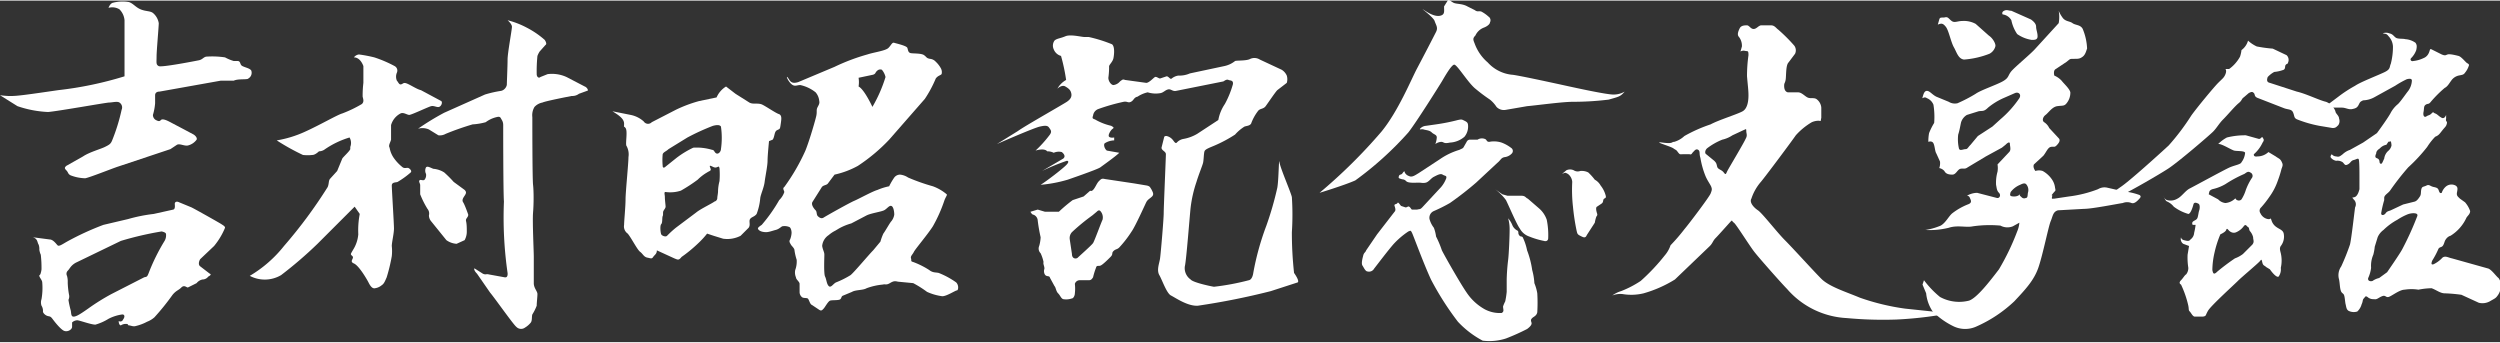 <svg xmlns="http://www.w3.org/2000/svg" width="121.1mm" height="16.6mm" viewBox="0 0 343.3 46.9">
  <rect x="0" y="0" width="343.3" height="46.9" fill="#333333" stroke="none"/>
  <defs>
    <style>
      .a {
        fill: #fff;
      }
    </style>
  </defs>
  <g>
    <g>
      <path class="a" d="M457.4,408.7a.9.9,0,0,0,.4-1.1c-.2-.3-.8-.4-1.2-.6s-.2-.6-.6-.7h-.6a6.1,6.1,0,0,1-1.2-.5,11.9,11.9,0,0,0-2.6-.1c-.4.1-.5.4-1,.5s-5.1,1-5.5.8-.3-.5-.3-1.3.3-4.1.3-4.6a2.3,2.3,0,0,0-.8-1.4c-.4-.3-1-.2-1.7-.5s-1-.8-1.6-1a5.3,5.3,0,0,0-2.2.1c-.4.1-.6.7-.6.7a1.9,1.9,0,0,1,1.5.2,2.4,2.4,0,0,1,.7,1.5v7.7a49.3,49.3,0,0,1-9.1,1.9c-6.2.9-6.2.9-8,.7l2.4,1.5a14.9,14.9,0,0,0,4.2.8c1.3-.1,8-1.3,8.4-1.3s1.1-.2,1.4,0a.8.8,0,0,1,.3,1,25.8,25.8,0,0,1-1.3,4.2c-.2.5-.4.6-1,.9s-2.1.7-3,1.3l-2.3,1.3c-.2.2-.3.3,0,.6s.2.5.6.7a5.9,5.9,0,0,0,2,.4c.6-.1,3.6-1.3,4.5-1.6l7.2-2.4.9-.6c.4-.2,1,.2,1.5.1a2.1,2.1,0,0,0,1.2-.8c.1-.2-.1-.5-.4-.7l-1.5-.8-1.9-1c-.4-.2-.9-.4-1.1-.2s-.3.2-.7,0a.8.8,0,0,1-.4-.7,7.6,7.6,0,0,0,.3-1.6v-1.1c0-.3.2-.5.6-.5l8.4-1.5h1.8C456,408.7,457.3,408.9,457.4,408.7Z" transform="translate(-423.3 -398)"/>
      <path class="a" d="M452.7,431.7a9.7,9.7,0,0,0,1.5-2.5c0-.2-.2-.3-.5-.5s-3.5-2-4.1-2.3l-1.7-.7c-.4-.2-.6,0-.6.2s.1.7-.2.8l-2.7.6a21.7,21.7,0,0,0-3.5.7l-3.4.8a38.1,38.1,0,0,0-5,2.3c-.7.4-1.1.7-1.3.5s-.6-.8-1.1-.8l-2.3-.3c.7.2.6.7.8,1a1.7,1.7,0,0,1,.1.7,2.5,2.5,0,0,0,.2.7,15.6,15.6,0,0,1,.1,2,2.8,2.8,0,0,1-.1.5c-.1.4-.2.2-.2.4s.4.6.4.9a8.9,8.9,0,0,1-.1,2.3,1.4,1.4,0,0,0,0,.9,1.3,1.3,0,0,1,.2.8c0,.2.3.5.6.6s.4,0,.7.4,1,1.3,1.5,1.6,1.2-.1,1.2-.5v-.6a1.1,1.1,0,0,1,.7-.3c.3,0,1.9.6,2.5.6a7.1,7.1,0,0,0,1.8-.8,5.8,5.8,0,0,1,1.9-.6c.3,0,.4.3.1.7a.4.4,0,0,1-.6.2c0,.3.1.6.3.6a1.2,1.2,0,0,1,.7-.2c.4,0,.2.2.4.2s.6.2.9.1a6.4,6.4,0,0,0,1.6-.6,3.3,3.3,0,0,0,1-.6,33.1,33.1,0,0,0,2.5-3.1c.5-.6.8-.6,1.2-1s.7,0,.9,0l1.2-.6a1.4,1.4,0,0,1,.8-.5,1,1,0,0,0,.8-.4c.2-.1.5-.3.2-.4l-1.3-1c-.3-.2-.2-.7,0-1Zm-6.8-.7a27.2,27.2,0,0,0-2.1,4.2c-.3.8-.3.7-.7.8l-4.5,2.3a29.3,29.3,0,0,0-3.2,2c-1,.7-1.6,1.1-2,1.1s-.3-.6-.4-.9a12.1,12.1,0,0,1-.3-1.4,1.1,1.1,0,0,0,.1-.6,11,11,0,0,1-.2-1.8,2.8,2.8,0,0,0-.1-.9.6.6,0,0,1,.1-.7c.3-.3.4-.7,1.1-1.1l6.2-3a44.6,44.6,0,0,1,5.6-1.3c.4.1.6.2.6.4A1.5,1.5,0,0,1,445.9,431Z" transform="translate(-423.3 -398)"/>
      <path class="a" d="M433,442" transform="translate(-423.3 -398)"/>
    </g>
    <g>
      <path class="a" d="M461.3,417.2a15.3,15.3,0,0,0,3.9-1.2c2-.9,4.4-2.3,5.1-2.5a17.1,17.1,0,0,0,2.7-1.3c.3-.3.2-.6.1-1a14.2,14.2,0,0,1,.1-1.9V407c-.1-.3-.5-1.2-1.3-1.2a1,1,0,0,1,.7-.4,19.1,19.1,0,0,1,2.1.4,16.9,16.9,0,0,1,2.8,1.2.7.7,0,0,1,.3.9,1.4,1.4,0,0,0,0,1.1c.2.2.3.6.6.5s.3-.3.8-.1,1.4.8,1.9.9l2.8,1.5c.2.2,0,.7-.3.8s-.7-.2-1.1-.1-2.7,1.2-3,1.2-.8-.4-1.2-.2a2.6,2.6,0,0,0-1.3,1.6v2c-.1.4-.4.8-.2,1.1a3.5,3.5,0,0,0,.5,1.3,6,6,0,0,0,1.3,1.4c.3.2.6,0,.8.1s.5.4.3.6a11.8,11.8,0,0,1-1.8,1.3c-.2.1-.8,0-.8.5s.3,5.2.3,5.9-.3,1.9-.3,2.4a6.5,6.5,0,0,1,0,1.4,23.8,23.8,0,0,1-.7,2.9c-.3.7-.4.9-.7,1.1a1.8,1.8,0,0,1-.9.4c-.4.1-.7-.4-.9-.8s-1.3-2.3-2-2.6.1-.7-.2-1-.3-.2.1-.9a4.7,4.7,0,0,0,.7-2.1,11.9,11.9,0,0,1,.2-2.8l-.7-1-5.1,5.1a55.7,55.7,0,0,1-5,4.3,4.4,4.4,0,0,1-4.3.1,17.1,17.1,0,0,0,4.7-4.1,65,65,0,0,0,6-8.1c.2-.5.1-.8.3-1.1l1-1.1.7-1.7c.1-.2,1-1,1.1-1.3v-.3a1.5,1.5,0,0,0-.1-1.3,12.1,12.1,0,0,0-3.5,1.7,1.4,1.4,0,0,1-.7.2s-.5.5-.9.5a5.7,5.7,0,0,1-1.3,0A30.9,30.9,0,0,1,461.3,417.2Z" transform="translate(-423.3 -398)"/>
      <path class="a" d="M480.7,415.6a2.2,2.2,0,0,1,1.5.1l1.3.8a1.6,1.6,0,0,0,1-.2,38.5,38.5,0,0,1,3.7-1.3,8.4,8.4,0,0,0,1.8-.3,4,4,0,0,1,1.5-.7c.4-.1.5,0,.6.2s.3.4.3.9,0,9.1.1,10.5a53.5,53.5,0,0,0,.5,9.8s.1.7-.4.6l-2.2-.4c-.3-.1-.4.1-.8-.1l-1.1-.7c-.1-.1-.2.2.3.7l1.8,2.6c.6.7,3.2,4.4,3.6,4.7a.9.9,0,0,0,1.2.1,2.9,2.9,0,0,0,.8-.7c.2-.3.1-.8.2-1.1a6.7,6.7,0,0,0,.6-1.2c0-.4.1-1.2.1-1.6s-.5-.8-.5-1.5v-3.6c0-.8-.2-4.9-.1-6.1s.1-2.9,0-3.8-.1-8.6-.1-9.3a2.2,2.2,0,0,1,.3-1.4,2,2,0,0,1,1.1-.6c.4-.2,3.5-.8,4-.9a1.5,1.5,0,0,0,1-.3l1.1-.4c.3,0,0-.5-.3-.6l-2.5-1.3a4.8,4.8,0,0,0-2.6-.4l-1,.4c-.2.2-.5,0-.5-.4a20.9,20.9,0,0,1,.1-2.5,3.3,3.3,0,0,1,.3-.6l.8-.9c.2-.1.1-.4-.1-.7a12.1,12.1,0,0,0-2.5-1.7,11.7,11.7,0,0,0-2.6-1s.6.5.6.9-.6,3.6-.6,4.5-.1,3.1-.1,3.4-.3.8-.8.9a15.6,15.6,0,0,0-2.2.5l-5.6,2.5A35.2,35.2,0,0,0,480.7,415.6Z" transform="translate(-423.3 -398)"/>
      <path class="a" d="M487.6,427.4c0,.4-.4.5-.3.9s.1,1,.1,1.4a2.4,2.4,0,0,1-.3,1.2l-1.1.5a2.7,2.7,0,0,1-1.4-.5l-2.1-2.6a1.3,1.3,0,0,1-.3-.8,1,1,0,0,0-.2-.9,12.4,12.4,0,0,1-1-2v-1.3c-.1-.4-.2-.4-.1-.6s.5.1.7-.1a1,1,0,0,0,.2-.8,1,1,0,0,1,0-.9c.2-.2.5,0,1,.2a3.3,3.3,0,0,1,1.5.5,15.9,15.9,0,0,1,1.3,1.3l1.5,1.1c.3.3.2.5,0,.8s-.4.6-.2.9S487.5,427.1,487.6,427.4Z" transform="translate(-423.3 -398)"/>
    </g>
    <g>
      <path class="a" d="M530.3,413.6c-.4-.1-1.7-1-2.3-1.3s-1.3,0-1.8-.3l-1.9-1.2-1.3-1a3.3,3.3,0,0,0-1.3,1.5l-2.4.5a18.4,18.4,0,0,0-3.2,1.2l-3.3,1.7a.7.7,0,0,1-1.1-.1,3.8,3.8,0,0,0-1.8-.9l-2.5-.5c.8.5,1.6,1,1.6,1.7s-.1.2.2.6,0,1.9.1,2.4a2.4,2.4,0,0,1,.3,1.6c0,.9-.4,4.8-.4,5.8s-.2,3-.2,3.5a1.2,1.2,0,0,0,.5,1.2c.5.6,1.3,2.2,1.7,2.5s.5.7,1,.8.6.2.8-.1.5-.4.5-.9l2.4,1.1c.5.2.6.3,1-.2a19.2,19.2,0,0,0,2.2-1.8,12.1,12.1,0,0,0,1.3-1.4l.9.3,1.3.4a4,4,0,0,0,2.4-.4l1.1-1.1c.3-.4,0-.9.2-1.2s.6-.3.9-.7a7.9,7.9,0,0,0,.5-2.2c.1-.6.5-1.4.6-2.2s.4-2.2.4-2.9.2-2.7.2-2.7l.5-.2c.3-.4.2-1.1.6-1.3s.4-.1.5-.8S530.7,413.8,530.3,413.6Zm-8.2,9.2a5.9,5.9,0,0,0-.2,1.4c0,.3-.1.7-.1.9a.5.5,0,0,1-.4.5c-.2.2-1.9,1-2.5,1.5l-2.8,2.1a14.3,14.3,0,0,0-1.2,1.1c-.2.2-.7,0-.8-.2s-.2-1.2,0-1.4.1-.9.2-1.1,0-.5.1-.7.3-.4.3-.6-.1-.9-.1-1.3-.2-.8.2-.7a4.7,4.7,0,0,0,2-.2,22.2,22.2,0,0,0,2.3-1.5,6.4,6.4,0,0,1,1.3-1c.3-.2.5-.2.5-.4s-.3-.6,0-.5.5.3.8.2.3-.2.4.1A10.8,10.8,0,0,1,522.1,422.8Zm.2-4.4c0,.3-.3.7-.6.6s-.3-.5-.6-.5a7.4,7.4,0,0,0-2.6-.3,12.8,12.8,0,0,0-2.3,1.4l-1.5,1.2c-.2.2-.4.2-.4-.1a8.5,8.5,0,0,1,0-1.6c.1-.3.5-.4.8-.7l2.6-1.6a31.2,31.2,0,0,1,3.5-1.6c.4-.1.9-.2,1.1.1A10.7,10.7,0,0,1,522.3,418.4Z" transform="translate(-423.3 -398)"/>
      <path class="a" d="M554.6,436.7a11.2,11.2,0,0,0-2.4-1.3c-.4-.1-.8,0-1.3-.4a11.3,11.3,0,0,0-2.2-1.1c-.4-.1-.2-.2-.3-.5s.2-.5.4-.9,1.9-2.4,2.6-3.5a20.1,20.1,0,0,0,1.6-3.6c.2-.5.4-.7.3-.8a6.3,6.3,0,0,0-1.9-1.1,26.9,26.9,0,0,1-3.4-1.2,2.4,2.4,0,0,0-1.1-.4,1,1,0,0,0-.8.4,8.8,8.8,0,0,0-.7,1.2,8,8,0,0,0-1.6.5c-.7.2-2.5,1.2-3.2,1.5s-3.9,2.1-4.2,2.3-.6,0-.8-.2-.1-.6-.3-.8-.7-.8-.4-1.2l1.2-1.9c.2-.4.7-.3.9-.6l.9-1.2a11.9,11.9,0,0,0,3.2-1.2,24.2,24.2,0,0,0,4.3-3.6l4.9-5.6a16.3,16.3,0,0,0,1.5-2.8c.3-.4.6-.4.8-.6a1.1,1.1,0,0,0-.1-.8,3.6,3.6,0,0,0-.7-.9,1.2,1.2,0,0,0-.8-.4c-.5-.1-.4-.2-.8-.5s-1.6-.2-1.9-.3-.3-.4-.4-.7-1.5-.6-1.8-.7-.4.3-.8.7-2,.6-2.9.9a27.5,27.5,0,0,0-4.5,1.7l-5,2.1c-1,.3-1.1-.2-1.4-.6s-.1.3.4.8.8.2,1.3.2a5.1,5.1,0,0,1,2.1,1,2.1,2.1,0,0,1,.5,1.2c.1.4-.2.7-.3,1s0,.5-.1,1-.9,3.3-1.5,4.8a27.7,27.7,0,0,1-2.9,5c-.3.2,0,.5,0,.7a2.8,2.8,0,0,1-.7,1.1,21.4,21.4,0,0,1-2.4,3.4c-.6.4-.6.5-.4.7s.6.3,1,.3.9-.2,1.3-.3.6-.3.9-.5a1.7,1.7,0,0,1,1,.1c.2.1.3.5.3.8a2.9,2.9,0,0,1-.2.9c-.2.3,0,.5.1.7s.5.5.5.8a7.9,7.9,0,0,0,.3,1.3,3.4,3.4,0,0,1-.2,1.4,1.7,1.7,0,0,0,.1,1c0,.3.5.6.5.9V438a.9.9,0,0,0,.3.7c.2.2.6.1.8.2s.3.8.6.9l.9.6c.4.3.5.1.7-.1s.6-1,.9-1.1,1.2,0,1.4-.2.1-.4.4-.5l1.2-.5c.5-.3,1.5-.2,2-.5a8.7,8.7,0,0,1,2.2-.5c.4-.1.5.1,1-.2s.7-.3,1.1-.2l2.1.2a14.5,14.5,0,0,1,1.9,1.2,7.3,7.3,0,0,0,2.1.6c.6,0,1.8-.8,2-.8S555,437.1,554.6,436.7Zm-13.4-28.1,1.9-.4c.5-.1.4-.4.6-.5a.6.6,0,0,1,.7-.2,2.4,2.4,0,0,1,.5,1,19.4,19.4,0,0,1-1.8,4.1s-1.1-2.4-1.9-2.8A3.9,3.9,0,0,0,541.2,408.6Zm4.9,18.8a1.9,1.9,0,0,1-.4.9c-.2.2-.8,1.3-1.1,1.7a7.6,7.6,0,0,0-.4,1.1l-1,1.2c-.6.6-2.6,3-3.1,3.4a12.4,12.4,0,0,1-2,1c-.4.2-.7.8-1,.5s-.3-.9-.5-1.3-.1-2.6-.1-3-.2-.6-.3-1.2a2,2,0,0,1,.9-1.5,4.3,4.3,0,0,1,.9-.6l.5-.3a7.7,7.7,0,0,1,1.7-.7l2.1-1.1c.6-.3,2-.5,2.4-.7s.7-.7,1-.6S546.1,427,546.1,427.4Z" transform="translate(-423.3 -398)"/>
    </g>
    <g>
      <path class="a" d="M572.8,403h-.6c-.4,0-1.9-.4-2.6-.1s-1.2.3-1.5.6a1.2,1.2,0,0,0-.1,1.2,1.5,1.5,0,0,0,1,.9,25.5,25.5,0,0,1,.7,3.3,3.1,3.1,0,0,0-1.2,1.2s.6-.6,1.1-.3.7.5.8.9,0,.8-.6,1.2-5.9,3.4-6.7,4l-2.9,1.8s5-2.2,5.9-2.4,1.1-.1,1.3.2.4.5,0,1a16.3,16.3,0,0,1-1.9,2.1s1.2-.4,1.6.1a2,2,0,0,1,.9.2,1.7,1.7,0,0,1,1.1-.1s.7.5.2.9l-2.9,1.7a29.5,29.5,0,0,1,3.4-1.4s.5,0-.1.6-2.7,2.2-3.5,2.7a18.8,18.8,0,0,0,3.7-.7s4.1-1.4,4.5-1.7,2.1-1.5,2.6-2l-1.7-.3c-.3-.2-.5-.8-.3-1a2.5,2.5,0,0,1,1.3-.4v-.4s-.5.1-.7-.1.2-.9.5-1.1-.1-.3-.2-.4a8,8,0,0,1-2.1-.8c-.3-.2-.6-.1-.4-.6a1.1,1.1,0,0,1,.7-.9,26.8,26.8,0,0,1,3.5-1c.5-.1.6.2,1,0s.4-.6.9-.7a4.2,4.2,0,0,1,1.4-.6,3.7,3.7,0,0,0,1.8.1c.4-.1.6-.4,1-.5s.6.3,1.1.2l6.5-1.3c.3-.2.5-.3.7-.2s.7,0,.6.6a12.8,12.8,0,0,1-1.1,2.7,5.7,5.7,0,0,0-.9,2.2l-2.9,1.9a5.6,5.6,0,0,1-1.9.7,1.6,1.6,0,0,0-.9.5c-.2.2-.4-.2-.5-.3a1.5,1.5,0,0,0-.9-.6c-.3,0-.3,0-.4.4l-.3,1.2c0,.4.6.5.6.9s-.3,7.3-.3,8.1-.4,5.5-.5,6.2-.5,1.6-.1,2.3,1,2.5,1.6,2.8,2.3,1.5,3.7,1.4a98.2,98.2,0,0,0,10-2l3.7-1.2c.3-.2-.5-1.3-.5-1.3a50.4,50.4,0,0,1-.3-5.6,37.3,37.3,0,0,0,0-4.8c-.1-.6-1.6-4-1.7-4.8s-.1,2.4-.3,3.5a44.4,44.4,0,0,1-1.5,5.2,37,37,0,0,0-1.8,6.5s-.1.9-.6,1a34.1,34.1,0,0,1-4.8.9c-.6-.1-2.9-.6-3.2-1a1.9,1.9,0,0,1-.8-1.8c.2-.7.7-7.3.8-8.1a17.3,17.3,0,0,1,.8-3.5c.3-1,.8-2.2.9-2.6s.1-1.3.2-1.6.7-.5,1.4-.8a18.4,18.4,0,0,0,2.8-1.5,5.8,5.8,0,0,1,1.3-1.1c.3-.1.7-.1.9-.4a6.4,6.4,0,0,1,1-1.8c.3-.3.7-.2,1-.6s1.3-1.9,1.6-2.2l1.3-1a1.7,1.7,0,0,0,0-1,1.8,1.8,0,0,0-.7-.8l-3-1.4a1.4,1.4,0,0,0-1.3-.1c-.5.3-1.9.2-2.1.3a3.5,3.5,0,0,1-1.5.7l-4.7,1a3.6,3.6,0,0,1-1.6.3,1.9,1.9,0,0,0-.9.4c-.2.2-.4-.3-.7-.3l-.9.3c-.2,0-.5-.3-.7-.2s-.8.8-1.2.8l-2.9-.4c-.3-.1-.3-.1-.7.2a1.4,1.4,0,0,1-.9.5c-.3,0-.7-.5-.7-1a10.4,10.4,0,0,0,.1-1.6c.1-.3.5-.6.6-1.1s.2-1.6-.2-1.9A19.7,19.7,0,0,0,572.8,403Z" transform="translate(-423.3 -398)"/>
      <path class="a" d="M581.4,423.9c-.2-.3-.2-.4-.6-.5l-1.8-.3-4-.6c-.4-.1-.5,0-.8.3s-.5.9-.8,1.2-.3,0-.5.2l-.8.7-1.5.5a21.6,21.6,0,0,0-1.9,1.6h-1.9l-1-.3-1,.3s.2.4.4.4a.9.9,0,0,1,.6.8,22.3,22.3,0,0,0,.4,2.3,5,5,0,0,1-.2,1.2.9.9,0,0,0,.2,1,5.6,5.6,0,0,1,.4,1.2c-.1.3.2.7.1,1s0,.8.3.9.4,0,.5.3l.6,1.1c.2.2.2.7.5,1s.4.7.7.8a2.4,2.4,0,0,0,1.2-.1c.2,0,.4-.4.4-.7a5.7,5.7,0,0,0,0-1.3.7.7,0,0,1,.7-.5h1.2c.3,0,.4-.1.6-.4a9.3,9.3,0,0,1,.4-1.3c.1-.4.3-.2.6-.3s1-.8,1.4-1.2.1-.5.4-.8.5-.2.8-.5a15.4,15.4,0,0,0,1.7-2.2c.5-.7,1.8-3.6,2-4s.5-.5.8-.8S581.6,424.3,581.4,423.9Zm-6.7,4.2c-.2.4-1.1,2.9-1.3,3.2s-1.9,1.8-2.1,2-.8.2-.8-.5l-.3-2a1.2,1.2,0,0,1,.3-1,28.3,28.3,0,0,1,2.8-2.3l.6-.5c.1-.1.3-.3.5-.1A1.3,1.3,0,0,1,574.7,428.1Z" transform="translate(-423.3 -398)"/>
    </g>
    <g>
      <path class="a" d="M621.6,398.8c0,.6.1,1-.3,1.2s-1.1.2-2.3-.6,1.1.8,1.3,1.4.5.9.2,1.5-1.8,3.5-2.6,5-2.6,5.9-4.9,8.7a72.3,72.3,0,0,1-8.5,8.4s3.3-1,4.9-1.7a45.4,45.4,0,0,0,7.3-6.6c1.1-1.4,4.3-6.5,4.6-7s1.3-2.3,1.7-2.3,1.9,2.5,2.9,3.3a23.4,23.4,0,0,0,2,1.5,4.3,4.3,0,0,1,.9,1,1.4,1.4,0,0,0,1.3.4l2.9-.5c1.2-.1,4.8-.6,6.3-.6a40.3,40.3,0,0,0,4.9-.3c1.4-.4,1.6-.4,2.2-1.1a3,3,0,0,1-1.4.4c-.9.1-6.6-1.2-8-1.5s-4.6-1-5.9-1.2a5.2,5.2,0,0,1-3.5-1.7,6.2,6.2,0,0,1-1.8-2.6c-.2-.5-.3-.7.1-1.1a2.1,2.1,0,0,1,1.2-1.1c.5-.2.8-.5.8-.7a.6.6,0,0,0-.2-.8,4.6,4.6,0,0,0-1-.7c-.4-.1-.5.1-.9-.2l-1-.5c-.7-.4-1.5-.3-1.9-.5s-.6-.5-.8-.3Z" transform="translate(-423.3 -398)"/>
      <path class="a" d="M620.4,417.7a1.6,1.6,0,0,1,.8-.3c.4,0,.3.3,1.2.1a3.3,3.3,0,0,0,2-.8,2.2,2.2,0,0,0,.5-1.4c0-.5-.1-.6-.5-.8s-.4-.2-.9-.1a26.5,26.5,0,0,1-3,.6l-1.4.2a1.2,1.2,0,0,0-.8.4c-.1.2.2,0,.5.1s.8.1,1.1.4.7.3.7.7A3,3,0,0,1,620.4,417.7Z" transform="translate(-423.3 -398)"/>
      <path class="a" d="M621,419.8l-2.9,1.9c-.5.3-.9.6-1.3.4a1,1,0,0,1-.6-.5c0-.2-.1-.2-.3.1s-.4.1-.5.4,0,.3.3.4.4,0,.7.3,1.3.2,1.7.2.6.1,1,0,.7-.6,1.1-.8.9-.5,1.2-.3.6.1.5.5a4.1,4.1,0,0,1-.7,1.2l-2.6,2.8c-.3.3-.3.2-.7.3h-.7c-.1,0-.2-.3-.4-.4s-.2.1-.5.1l-.6-.2c-.2-.2-.4-.6-.5-.4s-.5.1-.4.4.2.6,0,.8l-2.4,3.1-1.5,2.2c-.1.3-.3.3-.4.7s-.3,1.1-.1,1.4.4.8.7.8a.8.8,0,0,0,.9-.4c.4-.5,1.9-2.5,2.7-3.4a11.2,11.2,0,0,1,2-1.7c.3-.1.3-.2.5.2s1.5,4,2.6,6.4a39.9,39.9,0,0,0,3.7,5.8,12.9,12.9,0,0,0,3.4,2.6,7.4,7.4,0,0,0,3.2-.3,29.3,29.3,0,0,0,2.9-1.3c.4-.3.7-.6.6-.9s-.1-.4.1-.6.6-.3.7-.8a22.4,22.4,0,0,0,0-2.6,6.4,6.4,0,0,0-.4-1.4,8.4,8.4,0,0,0-.3-1.8,12.4,12.4,0,0,0-.7-2.7,7.6,7.6,0,0,0-.6-1.8c-.2-.2-.3,0-.5-.3s0-.4-.2-.6a1.5,1.5,0,0,1-.7-.7,3.3,3.3,0,0,0-.6-1,5.5,5.5,0,0,1,.2,1.6c0,.9-.1,3.3-.2,4.1a26.5,26.5,0,0,0-.2,2.7v1.7a12.3,12.3,0,0,1-.2,1.3,4.9,4.9,0,0,0-.3.7c0,.4.2.7-.2.9a4.4,4.4,0,0,1-2.3-.5,7.2,7.2,0,0,1-2.5-2.3c-.9-1.3-3-5-3.4-5.8a13.5,13.5,0,0,0-.8-1.9,5.3,5.3,0,0,0-.3-1.2,3.4,3.4,0,0,1-.6-1.2,1,1,0,0,1,.6-1.1,22.1,22.1,0,0,0,2.2-1.1,43.9,43.9,0,0,0,3.6-2.8l2.9-2.7c.5-.4.5-.7,1-.8a1.6,1.6,0,0,0,1-.5.5.5,0,0,0,0-.7,5.1,5.1,0,0,0-1.4-.8,3.4,3.4,0,0,0-1.7-.1c-.4,0-.3-.3-.6-.4a1.1,1.1,0,0,0-1,.1h-1a.5.5,0,0,0-.5.3l-.4.7c-.1.2-.2.2-.6.4A9.5,9.5,0,0,0,621,419.8Z" transform="translate(-423.3 -398)"/>
      <path class="a" d="M628.6,423.9a7.1,7.1,0,0,1,1.5,1.5c.4.8,1.5,3.4,1.9,3.9a2.3,2.3,0,0,0,1.3,1.1,10.8,10.8,0,0,0,2,.6c.3.1.6,0,.6-.4a10.6,10.6,0,0,0-.2-2.5,3.6,3.6,0,0,0-1.1-1.6l-1.5-1.3c-.3-.1-.3-.4-.9-.4h-1.9l-.7-.2Z" transform="translate(-423.3 -398)"/>
      <path class="a" d="M637.8,421.8c.5-.2.4-.2.8,0a1.5,1.5,0,0,1,.6,1.1,20.8,20.8,0,0,0,.1,3.4,30,30,0,0,0,.5,3.3c.1.4.1.5.5.7s.7.4.9-.1l1.1-1.7a4.5,4.5,0,0,1,.2-.8c.1-.2.2-.2.1-.5s-.2-.8,0-.9l.6-.4c.3-.2.2-.4.3-.6s.4-.1.3-.5a3.7,3.7,0,0,0-.7-1.4,2,2,0,0,0-.8-.8,8.1,8.1,0,0,0-.9-1,2,2,0,0,0-1.1-.2,1,1,0,0,1-.9-.1,1.2,1.2,0,0,0-1,0Z" transform="translate(-423.3 -398)"/>
    </g>
    <path class="a" d="M688.7,440.7l-3.8-.4a31.6,31.6,0,0,1-6.2-1.5c-1.9-.8-4.2-1.5-5.3-2.6s-3.9-4.2-5-5.3-3.1-3.7-3.7-4.1-1.2-1.1-.9-1.6a6.7,6.7,0,0,1,1.3-2.3c.6-.7,4.4-5.8,4.8-6.4a9.2,9.2,0,0,1,2.2-1.8,2.4,2.4,0,0,1,1-.2c.3.1.2,0,.3-.4v-1.4a1.6,1.6,0,0,0-.7-1.2c-.4-.2-.8,0-1.2-.2s-.8-.7-1.3-.7h-1.4c-.4-.1-.5-.5-.5-.9s.1-.3.2-.8,0-2,.4-2.4l.9-1.2a1.1,1.1,0,0,0-.1-1.1,22.8,22.8,0,0,0-2.2-2.2c-.3-.2-.5-.6-1-.6h-1.4c-.4.1-.6.5-1,.5s-.6-.5-.9-.5-.8,0-1,.4-.4.9-.1,1.2a2,2,0,0,1,.4,1.3l-.2.7a.8.8,0,0,1,.6-.1c.4.1.5-.1.5.6a20.7,20.7,0,0,0-.2,2.9c.1,1.2.2,1.9.2,2.6s-.1,1.8-.8,2.2-3.3,1.2-4.4,1.8a20.4,20.4,0,0,0-3.6,1.6,3.4,3.4,0,0,1-1.4.8c-.4,0-.1.3-1.6.1s1.1.5,1.5.8.3.1.6.5.3.3.7.3h.9c.3.1.3-.1.5-.3s.4-.5.7-.3.1.5.3,1.1a11.7,11.7,0,0,0,.7,2.5c.3.7.7,1.2.8,1.5s.1.4-.1.9-3,4.2-3.6,4.9a25.3,25.3,0,0,1-1.9,2.2,4.2,4.2,0,0,1-.8,1.4,27.3,27.3,0,0,1-3.3,3.5,14,14,0,0,1-2.7,1.4,3.8,3.8,0,0,0-1.2.6,3,3,0,0,1,1.4-.2,7.2,7.2,0,0,0,2.9-.1,16.9,16.9,0,0,0,4.3-1.9l4.8-4.6c.4-.4.4-.7.8-1.1s1.9-2.1,2.1-2.3.1,0,.4.2,2.1,3.1,2.8,4,3.8,4.4,4.5,5.1a11.6,11.6,0,0,0,8.2,4,54,54,0,0,0,6.8.2,52.1,52.1,0,0,0,8.5-1.1A12.8,12.8,0,0,1,688.7,440.7ZM663,417c-.2.5-2.3,4-2.5,4.4s-.2.6-.5.2-.8-.4-.9-.8-.1-.5-.4-.8l-1.1-.9c-.2-.1-.2-.5.1-.8a8.8,8.8,0,0,1,2.1-1.2,4.2,4.2,0,0,0,1.4-.6l1.5-.7c.3-.1.4-.3.4.1S663.3,416.5,663,417Z" transform="translate(-423.3 -398)"/>
    <g>
      <path class="a" d="M689.4,401.3c.5-.2.7-.2,1.1.3s.7,2.1,1.1,2.8.6,1.6,1.4,1.7a12,12,0,0,0,3.5-.8,1.6,1.6,0,0,0,.8-1c.1-.3-.3-1.1-.9-1.5l-1.8-1.6a3.4,3.4,0,0,0-1.8-.4c-.7,0-1.1.3-1.5,0s-.5-.6-.9-.5-.7-.1-.8.3Z" transform="translate(-423.3 -398)"/>
      <path class="a" d="M698.3,399.9a1.6,1.6,0,0,1,1.2.8,5.2,5.2,0,0,0,.8,1.9,4.7,4.7,0,0,0,2,.8c.4,0,.8,0,.8-.5s-.2-.9-.2-1.3-.3-.7-.7-1l-2.7-1.2c-.4,0-.6-.2-1,0S698.3,399.9,698.3,399.9Z" transform="translate(-423.3 -398)"/>
      <path class="a" d="M717.1,424.7a9,9,0,0,0-2.2-.5l-2.2-.5a1.7,1.7,0,0,0-1.3.2,16.7,16.7,0,0,1-4,1l-2,.3c-.3,0-.4.1-.3-.3s-.3.1.1-.4.4-.3.3-.8a2.5,2.5,0,0,0-.4-1.1,3.7,3.7,0,0,0-1.3-1.2,1.6,1.6,0,0,0-1,0s-.4-.5-.2-.9l1.3-1.2c.4-.5.6-1.1,1-1.2s.5.1.8-.2.6-.7.3-1l-1.3-1.4a1.9,1.9,0,0,0-.7-.8c-.3-.2-.2-.7.2-1s.9-1.1,1.6-1.2.9,0,1.2-.3a2.3,2.3,0,0,0,.6-1.6c-.1-.5-.9-1.2-1.2-1.6a3,3,0,0,0-1-.7s-.2-.7.2-.9l1.5-1c.5-.4.4-.4,1-.4s.8,0,1.2-.3.5-.9.6-1.1a7.8,7.8,0,0,0-.6-2.7c-.3-.6-1-.5-1.4-.8s-1-.2-1.4-.8a4.4,4.4,0,0,1-.5-.9,4.8,4.8,0,0,1,0,1.7l-3.2,3.5c-.6.7-2.8,2.5-3.3,3.1s-.3.9-1.2,1.4-3,1.2-3.7,1.7a20.5,20.5,0,0,1-2.5,1.3,1.6,1.6,0,0,1-1.2-.2l-1.7-.7c-.6-.3-.9-.8-1.3-.8s-.5.6-.6.9.2-.2.6.1a1.6,1.6,0,0,1,.9.9,10.5,10.5,0,0,1,.1,2.5,9.1,9.1,0,0,0-.7,1.4,6.2,6.2,0,0,0-.1,1.2s.5-.2.7.2.2,1.1.4,1.4l.5,1.1a2,2,0,0,1-.1.9,1.3,1.3,0,0,1,.7.4c.2.4.6.5,1.1.5s.7-.7,1.1-.8.6.1,1-.2l2.5-1.5,2.2-1.2.5-.4c.4-.4.6-.4.6-.1s.2.8-.1,1.1l-1.6,1.7a3.1,3.1,0,0,1,0,1,5.5,5.5,0,0,0-.2,1.8c.1.5.1.8.4,1.1s.1.8-.3.7l-2.7-.7a2.9,2.9,0,0,0-1.4.4.4.4,0,0,1,.4.3c.2.4.3.7-.3.9a8.8,8.8,0,0,0-2.1,1.2c-.5.4-.9,1.3-1.6,1.7a8.8,8.8,0,0,1-2.1.6,10.9,10.9,0,0,0,3.2-.3c1.2-.4,2.4,0,3.3-.2a16.5,16.5,0,0,1,3.8-.1,2,2,0,0,0,1.7.1l.9-.5a3.9,3.9,0,0,1-.3,1.2,32.8,32.8,0,0,1-2.5,5.2c-1.3,1.7-3,3.9-4.1,4.3a5.5,5.5,0,0,1-4-.5,13.1,13.1,0,0,1-2.2-2.3l-.2.6.5,1.2a5.4,5.4,0,0,0,.9,2.5,10.6,10.6,0,0,0,2.8,2,3.7,3.7,0,0,0,3.1.1,18.4,18.4,0,0,0,5.3-3.5c1.6-1.7,2.7-2.9,3.3-4.6s1.4-5.7,1.7-6.4.3-1.3,1-1.5l3.6-.2c1.1,0,4.6-.7,5.3-.8a1.6,1.6,0,0,1,1.2,0c.3.1.6-.1.9-.4S717.4,424.9,717.1,424.7ZM698,414.3l-1.1,1-2,1.3-1,1.2c-.4.4-.4.6-.7.6s-.8.3-.9-.1a5.6,5.6,0,0,1-.1-1.9c.2-.6.3-1.3.4-1.7a1.8,1.8,0,0,1,.8-1l1.6-.5c.5-.1.7.1,1.3-.5a9.2,9.2,0,0,1,2.1-1.3l1.6-.7c.5-.2.9.2.6.7A14.2,14.2,0,0,1,698,414.3Zm3.8,10c-.1.3,0,.8-.3.8a.5.5,0,0,1-.6-.1c-.2-.2-.3-.2-.2-.4s-.1.3-.8.3-.6-.2-.5-.6a3.1,3.1,0,0,1,1.3-1c.4-.2.7-.3.9,0A1.2,1.2,0,0,1,701.8,424.3Z" transform="translate(-423.3 -398)"/>
    </g>
    <g>
      <path class="a" d="M732,403.5a2.4,2.4,0,0,1-.9,1.3,4.3,4.3,0,0,1-.2.9,5.1,5.1,0,0,1-1.5,1.7h-.5s.2.2,0,.7-.4.6-1,1.2-3,3.5-3.7,4.5a31.6,31.6,0,0,1-3.1,4.1c-1.3,1.2-5.5,5-6.6,5.7a34.8,34.8,0,0,1-3.3,2.1,18.5,18.5,0,0,0,3.5-1c1.6-.8,4.9-2.7,6.3-3.6s5.7-4.6,6.2-5.1.8-1.1,1.4-1.7,1.6-1.8,2.1-2.2.4-.6.7-.8l.7-.6c.4-.2.5-.2.7,0s0,.5.6.7l3.6,1.4c.6.2,1,.1,1.2.6s.1.7.5.9a16.7,16.7,0,0,0,3.1.9l1.8.3c.4,0,.5-.1.8-.4a1,1,0,0,0,.1-.9c0-.4-.5-.7-.5-1a2.2,2.2,0,0,0-1.3-1.3c-.9-.2-2.7-1.1-4-1.4l-3.7-1.2c-.5-.1-.4-.5-.3-.8a3.5,3.5,0,0,1,.9-.7,5,5,0,0,0,1.3-.3c.3-.2.1-.5.3-.7s.2,0,.3-.3a.9.9,0,0,0-.2-1l-1.9-.9a19.2,19.2,0,0,1-2.2-.3A4.6,4.6,0,0,1,732,403.5Z" transform="translate(-423.3 -398)"/>
      <path class="a" d="M736.5,431.7a2.1,2.1,0,0,0,.4-1.7c-.1-.5-.6-.6-1-.9a1.7,1.7,0,0,1-.7-1c-.2-.4,0,0-.5-.1a1.4,1.4,0,0,1-1-.8.6.6,0,0,1,.1-.8,13.6,13.6,0,0,0,1.1-1.4,8.5,8.5,0,0,0,1.2-2.3,14.2,14.2,0,0,0,.5-1.6c.2-.5.2-.6,0-1s-.4-.4-.8-.7l-1-.6a2.2,2.2,0,0,1-1.5.6c-.6.1-.5-.3-.5-.3a4.8,4.8,0,0,0,1.2-1.6c.3-.4.1-.5,0-.7s-.2.2-.5.2l-1.8-.5a10.3,10.3,0,0,0-2.6.3,5,5,0,0,0-1.2.9c.4-.1,1.8.8,2.2.9s1.4,0,1.5.3a2.5,2.5,0,0,1-.5,1.3c-.1.3-.9.4-1.6.7s-4.9,2.6-5.5,2.9-1.1,1.1-1.7,1.4a1.8,1.8,0,0,1-1.4.2c-.4-.1-.5-.6-.5-.6s.2.7.5.8a2.4,2.4,0,0,1,.9.7,6.2,6.2,0,0,0,2,1c.3,0,.6-.9.7-1.3s.5-.2.7-.1.2.6.1.9-.1.5-.2.9-.3.4-.6.6-.1.5-.1.5.4,0,.4,0a8.9,8.9,0,0,1-.2,1.1,1.2,1.2,0,0,1-.5.9c-.2.3-.5.2-.9.1s-.4-.4-.4-.4a.8.8,0,0,0,.3.9l.8.3-.2,1.2a9.2,9.2,0,0,0,.1,1.8,1.4,1.4,0,0,1-.3.9c-.2.1-.4.5-.7.8s-.2.5,0,.6a13.9,13.9,0,0,1,1,2.9c.1.5,0,.6.2.8s.4.7.7.7h1.1c.5-.1.3-.1.7-.8s3.5-3.5,4.1-4.1,2.9-2.5,3.1-2.8.2.1.3.4.3.3.5.5l.5.3c.2.3.9,1.2,1.2,1a1.7,1.7,0,0,0,.3-1.2,4.5,4.5,0,0,0,0-2C736.4,432.3,736.3,432,736.5,431.7Zm-9.9-7.1c.1-.3,0-.5.5-.7a6,6,0,0,0,1.8-.7,17.1,17.1,0,0,1,2.6-1.4c.3-.2.5-.4.8-.2a.5.5,0,0,1,.2.8,8,8,0,0,0-.8,1.6,5.3,5.3,0,0,1-.6,1.3.5.5,0,0,1-.6.1c-.2,0-.1-.4-.4-.1a2.2,2.2,0,0,1-1.2.5,1.6,1.6,0,0,1-1-.5Zm6,6.9-1.3,1.3a4.1,4.1,0,0,1-1.1.6,29.9,29.9,0,0,0-2.4,1.8c-.5.5-.6.3-.7-.2a11.2,11.2,0,0,1,.3-2.4,14.4,14.4,0,0,1,.8-2.5s.7-.3.8-.6.2-.1.4.1.6.4,1,.2a2.5,2.5,0,0,0,1-.8c.3-.4.4,0,.6.1s.1.4.3.6a2,2,0,0,1,.4.8C732.7,430.9,732.9,431.1,732.6,431.5Z" transform="translate(-423.3 -398)"/>
      <path class="a" d="M766.4,436.1c-.3-.2-.9-1.1-1.4-1.3l-5-1.4c-.5-.1-.9-.4-1.3-.1a4.1,4.1,0,0,1-1.2.9c-.3.1-.4,0-.2-.5a11.5,11.5,0,0,0,.8-1.5c.1-.3.3-.3.5-.4s.3-.4.4-.7.4-.7.8-.8a5.7,5.7,0,0,0,2.2-2.5c.2-.3.5-.5.5-.9a3.7,3.7,0,0,0-.7-1.2l-.7-.5c-.3-.3-.5-.4-.4-.9s.1-.7-.2-.9a1.2,1.2,0,0,0-1.4.2,1.9,1.9,0,0,0-.5.8c-.2.1-.3,0-.4-.3s-.2-.4-.7-.5-.6-.4-1-.2-.6.1-.7.5,0,.7-.2,1-.4.6-.7.7l-1.6.4-1.7.8c-.2.1-.5.1-.7.4s-.7.4-.6-.1a14.6,14.6,0,0,1,.4-1.7v-.3c0-.4.5-.6.8-1a34.9,34.9,0,0,1,2.5-3.2,22.7,22.7,0,0,0,2.6-2.8,8.5,8.5,0,0,1,1.1-1.4c.5-.2.6-.4,1-.9s.5-.5.6-.9-.2-.2-.1-.7v-.5s-.2.6-.6.4-.6-.5-.9-.6-.2-.3-.5,0-.4.2-.7.4-.5-.1-.4-.6,0-.8.3-1,.4,0,.7-.4A16.6,16.6,0,0,1,759,410c.4-.2.6-.6.9-1a1.7,1.7,0,0,1,1-.7c.5-.1.7-.1.9-.4a2.8,2.8,0,0,0,.5-.9c.1-.2,0-.3-.2-.4s-.8-.9-1.2-1-1.2-.3-1.5-.2-.3.2-.8,0l-1.4-.7c-.2-.1-.2,0-.3.3s-.3.7-.8.9a4.3,4.3,0,0,1-1.4.4c-.3.1-.5-.2-.3-.4a3,3,0,0,0,.7-1.1c.1-.5.1-.7-.1-1a2.7,2.7,0,0,0-1.4-.5c-.3-.1-1,0-1.3-.2s-.4-.5-.9-.6a1.2,1.2,0,0,0-.9,0c.4.1.5,0,.8.4a2.2,2.2,0,0,1,.6,1.4,9.3,9.3,0,0,1-.3,2.4c-.2.4,0,.7-.8,1.1s-3.4,1.4-4.1,1.9a18.2,18.2,0,0,0-2.3,1.5L742,413l1.7-.3h1.2c.5,0,.9.3,1.4.2s.7-.2.9-.6.2-.4.6-.6a3.4,3.4,0,0,0,1.5-.4l2.9-1.6a12.9,12.9,0,0,1,1.6-.9c.4-.1.7-.1.7.2a2.6,2.6,0,0,1-.5,1.4c-.4.5-1,1.4-1.4,1.8a4,4,0,0,0-1,1.2c-.3.6-1.6,2.4-1.9,2.8l-1.9,1.3-1.8,1a2.7,2.7,0,0,0-1,.6c-.4.3-.5.4-.9.3a.8.8,0,0,1-.6-.3s-.3.3-.1.5a1.2,1.2,0,0,0,.7.4,1.3,1.3,0,0,1,.9.2c.3.3.3.5.7.3s.4-.5.8-.6.6-.3.7-.1.1,1.8.1,2.2v1.9c-.1.4-.3,1-.7,1.1s-.3,0-.1.3a.9.9,0,0,1,.2,1.1c-.1.7-.5,4.3-.7,5.1a31.1,31.1,0,0,1-1.2,3,2.1,2.1,0,0,0-.3,1.8c.1.5.1,1,.2,1.4s.2.4.4.6.2,1,.3,1.4.1.7.4.9a1.6,1.6,0,0,0,1.2.1,2.1,2.1,0,0,0,.6-1c.2-.4.1-.6.3-.8s.2-.4.5-.2a1.2,1.2,0,0,0,.9.3c.4.1.6-.2,1.1-.4s.5.2.9.1,1.5-1,2.2-1a6,6,0,0,1,1.9,0,9.9,9.9,0,0,1,1.8-.2c.6.2,1.2.7,1.8.7a21.5,21.5,0,0,1,2.3.2l2.4,1.1a2.1,2.1,0,0,0,1.5-.2c.5-.3.8-.4,1-.7a2.2,2.2,0,0,0,.5-1.2A1.7,1.7,0,0,0,766.4,436.1ZM749.6,419c0-.3.2-.5.5-.7a1.6,1.6,0,0,1,.9-.5l.2-.3c.2-.3.2,0,.4-.2a2.2,2.2,0,0,1,.1.6,1.3,1.3,0,0,1-.4.7,1.7,1.7,0,0,0-.6,1.1c-.2.4-.3.8-.5.7s-.1-.3-.2-.5-.2-.2-.4-.3S749.5,419.2,749.6,419Zm5.6,8.7a40.9,40.9,0,0,1-2,4.4c-.3.6-1.9,2.9-2.1,3.2l-1.1.8a2.5,2.5,0,0,0-.9.4c-.3.1-.7,0-.6-.4a4.7,4.7,0,0,0,.4-1.4,3.8,3.8,0,0,1,.3-1.8,6.5,6.5,0,0,0,.2-1.1l.4-1.3a2.4,2.4,0,0,1,.8-1,8.5,8.5,0,0,1,1.9-1.4,8.3,8.3,0,0,1,1.3-.7,2.3,2.3,0,0,1,.9-.2C755.1,427.2,755.4,427.3,755.2,427.7Z" transform="translate(-423.3 -398)"/>
    </g>
  </g>
</svg>
